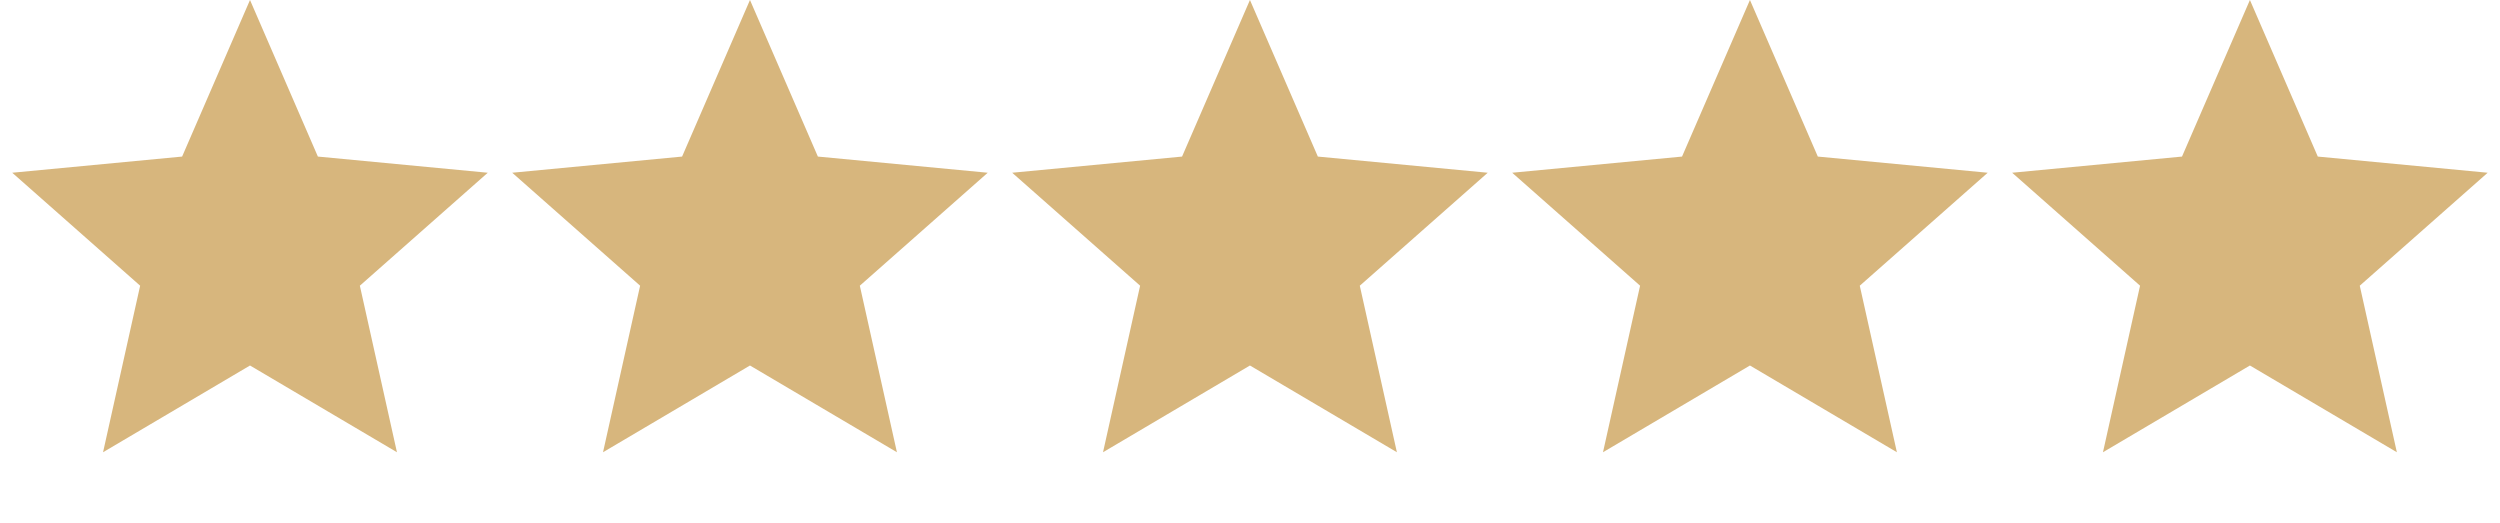 <svg width="86" height="18" viewBox="0 0 86 18" fill="none" xmlns="http://www.w3.org/2000/svg">
<path d="M77.397 0L79.732 5.386L85.576 5.942L81.176 9.828L82.452 15.557L77.397 12.573L72.342 15.557L73.618 9.828L69.218 5.942L75.061 5.386L77.397 0Z" fill="#d7b67d"/>
<path d="M60.198 0L62.533 5.386L68.377 5.942L63.976 9.828L65.253 15.557L60.198 12.573L55.143 15.557L56.419 9.828L52.019 5.942L57.862 5.386L60.198 0Z" fill="#d7b67d"/>
<path d="M42.998 0L45.334 5.386L51.178 5.942L46.777 9.828L48.053 15.557L42.998 12.573L37.944 15.557L39.22 9.828L34.819 5.942L40.663 5.386L42.998 0Z" fill="#d7b67d"/>
<path d="M25.799 0L28.135 5.386L33.978 5.942L29.578 9.828L30.854 15.557L25.799 12.573L20.744 15.557L22.02 9.828L17.62 5.942L23.464 5.386L25.799 0Z" fill="#d7b67d"/>
<path d="M8.6 0L10.935 5.386L16.779 5.942L12.379 9.828L13.655 15.557L8.6 12.573L3.545 15.557L4.821 9.828L0.421 5.942L6.265 5.386L8.6 0Z" fill="#d7b67d"/>
</svg>
